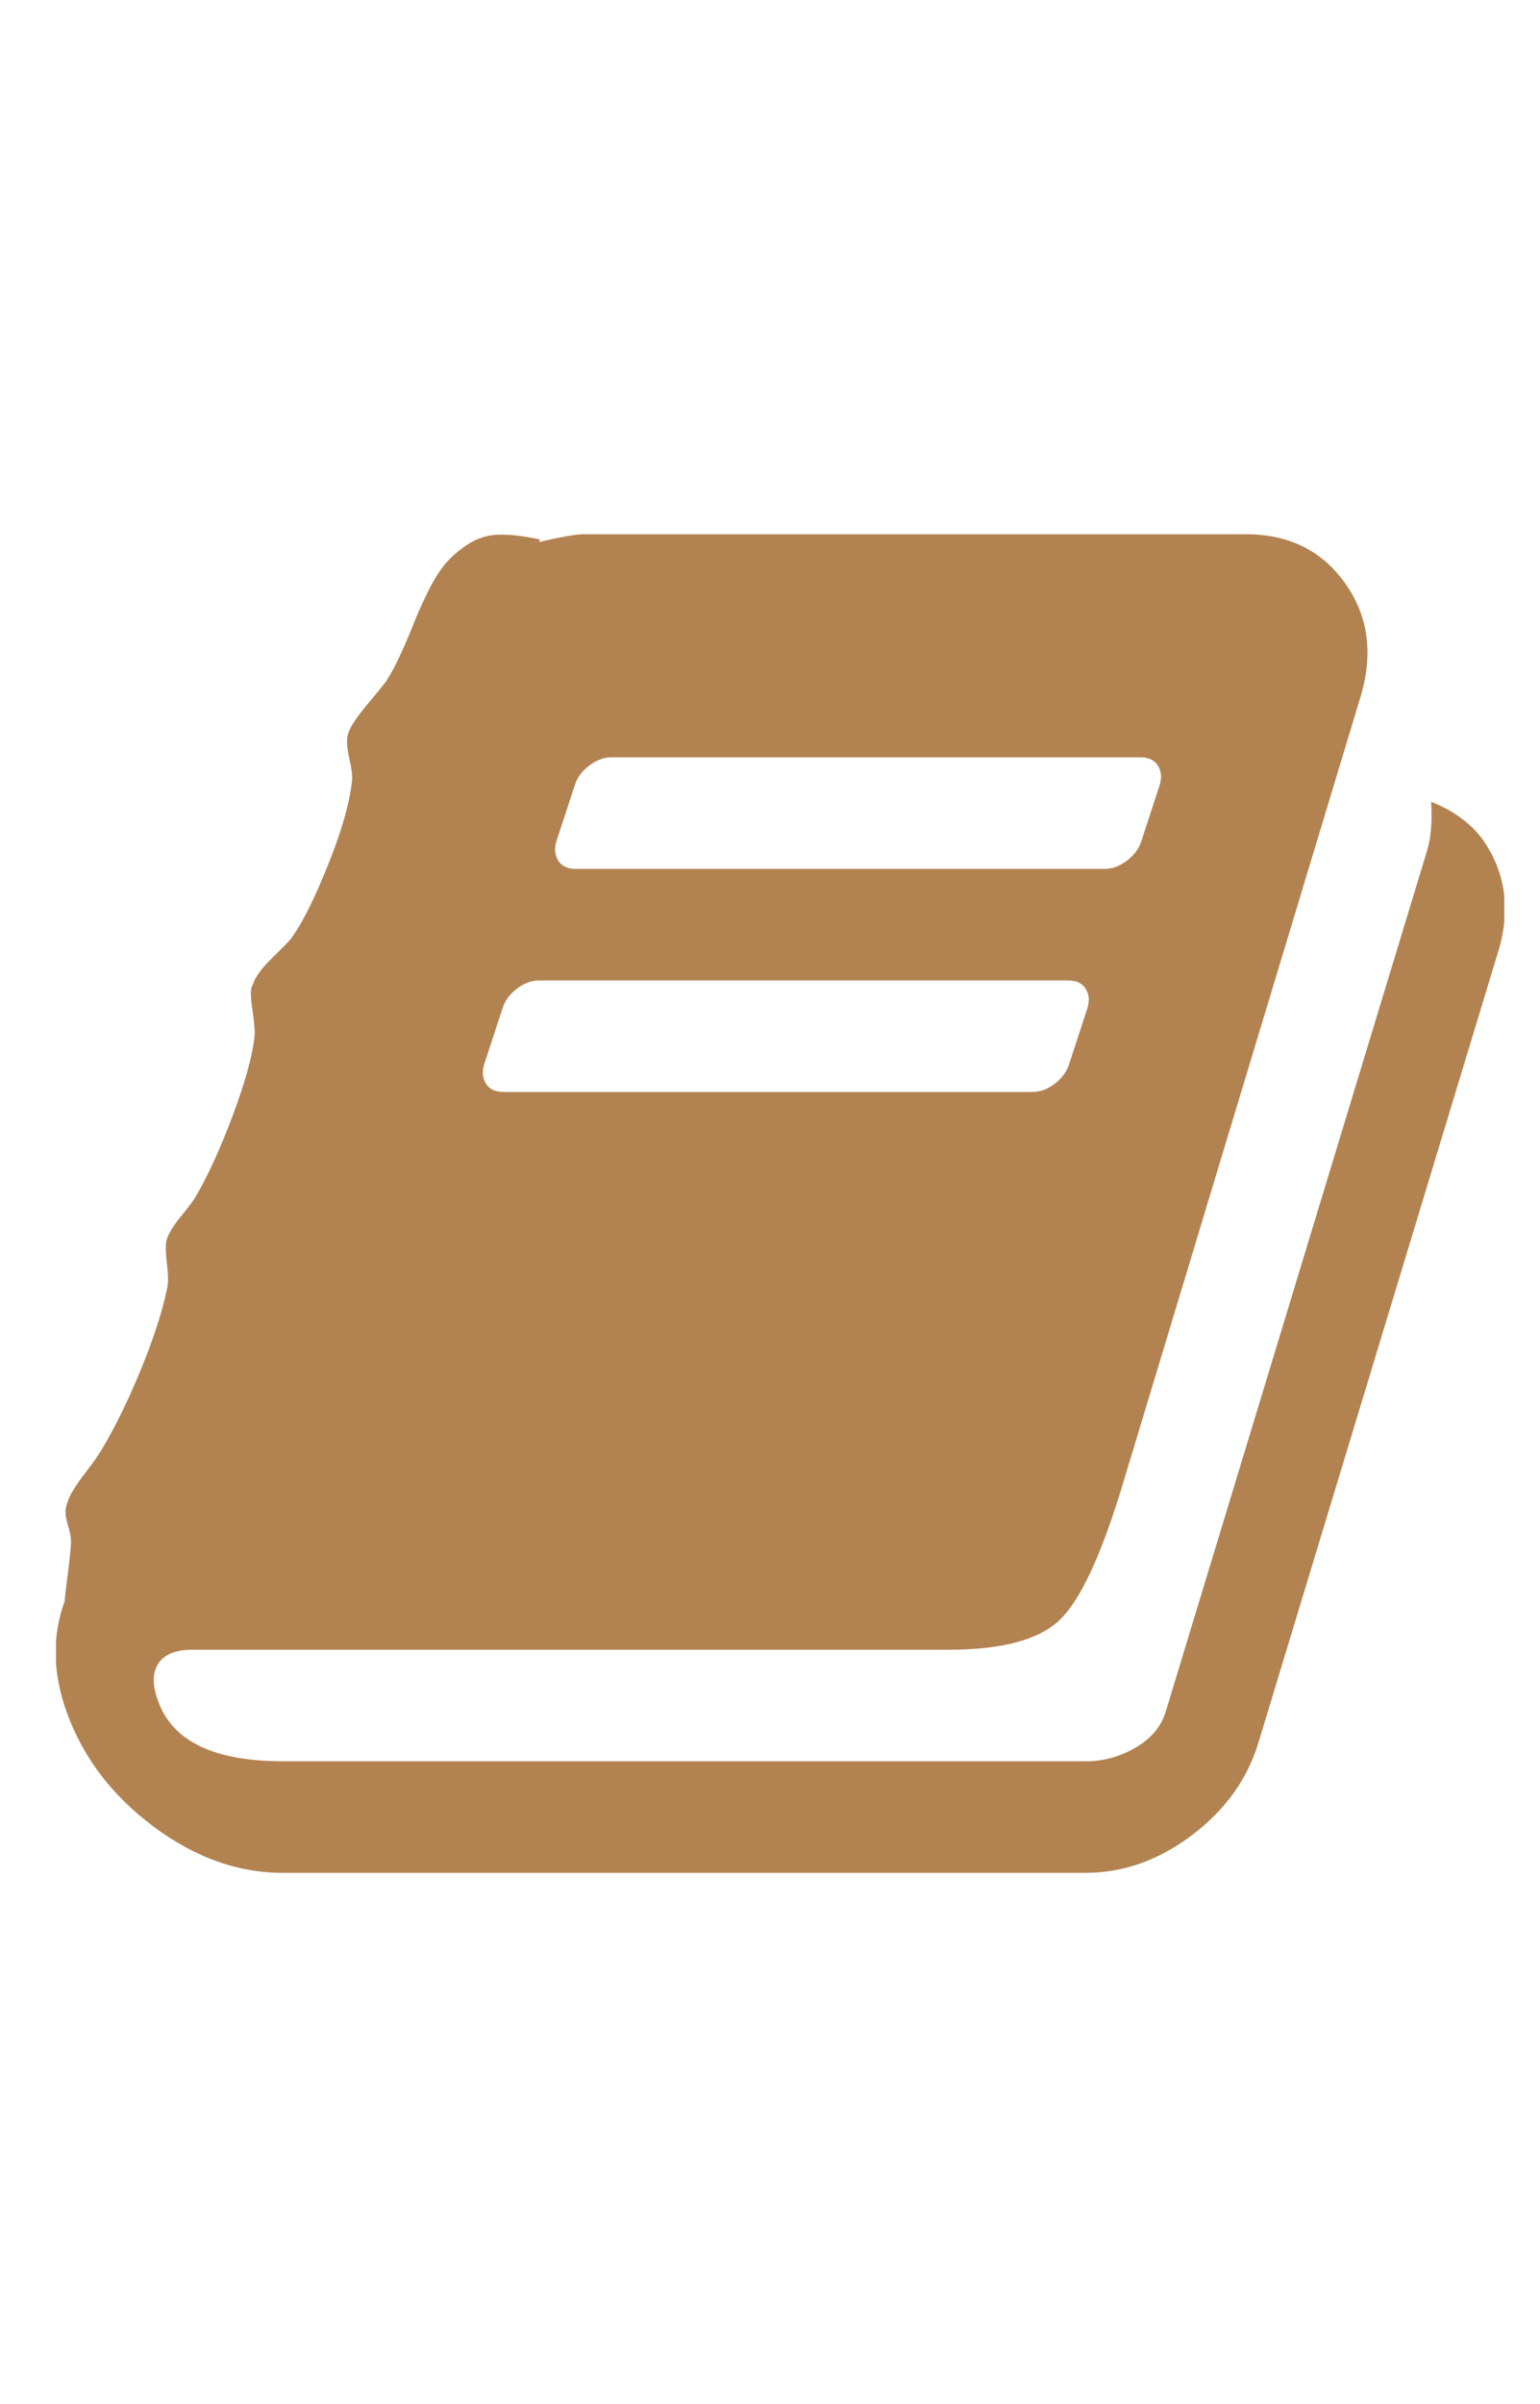 <svg width="25" height="39" viewBox="0 0 25 39" fill="none" xmlns="http://www.w3.org/2000/svg">
<g id="Icon" clip-path="url(#clip0_2_68)">
<path id="Vector" d="M24.067 13.615C24.444 14.152 24.528 14.76 24.321 15.439L20.436 28.248C20.257 28.852 19.897 29.358 19.355 29.768C18.813 30.178 18.236 30.383 17.624 30.383H4.584C3.858 30.383 3.159 30.131 2.485 29.627C1.812 29.123 1.343 28.503 1.08 27.768C0.854 27.136 0.844 26.538 1.051 25.972C1.051 25.934 1.065 25.807 1.094 25.59C1.122 25.374 1.141 25.199 1.15 25.067C1.16 24.992 1.146 24.89 1.108 24.763C1.07 24.636 1.056 24.544 1.065 24.488C1.084 24.384 1.122 24.285 1.179 24.191C1.235 24.096 1.313 23.986 1.412 23.858C1.511 23.731 1.588 23.62 1.645 23.526C1.861 23.168 2.073 22.737 2.281 22.233C2.488 21.728 2.629 21.297 2.704 20.939C2.733 20.845 2.735 20.703 2.711 20.515C2.688 20.326 2.686 20.194 2.704 20.119C2.733 20.015 2.813 19.883 2.945 19.723C3.076 19.563 3.157 19.454 3.185 19.398C3.383 19.058 3.58 18.625 3.778 18.097C3.976 17.569 4.094 17.145 4.131 16.825C4.141 16.74 4.129 16.589 4.096 16.372C4.063 16.155 4.065 16.023 4.103 15.976C4.141 15.854 4.244 15.71 4.414 15.545C4.584 15.38 4.687 15.274 4.725 15.227C4.904 14.982 5.104 14.584 5.325 14.032C5.547 13.481 5.676 13.026 5.714 12.668C5.723 12.592 5.709 12.472 5.671 12.307C5.634 12.142 5.624 12.018 5.643 11.933C5.662 11.857 5.704 11.773 5.77 11.678C5.836 11.584 5.921 11.476 6.025 11.353C6.128 11.23 6.208 11.132 6.265 11.056C6.34 10.943 6.418 10.799 6.498 10.625C6.578 10.45 6.649 10.286 6.71 10.13C6.771 9.975 6.846 9.805 6.936 9.621C7.025 9.437 7.117 9.286 7.211 9.169C7.306 9.051 7.43 8.94 7.586 8.836C7.741 8.733 7.911 8.679 8.094 8.674C8.278 8.669 8.502 8.695 8.766 8.752L8.751 8.794C9.109 8.709 9.35 8.667 9.472 8.667H20.224C20.921 8.667 21.458 8.931 21.834 9.459C22.211 9.986 22.296 10.599 22.089 11.296L18.218 24.106C17.878 25.227 17.542 25.951 17.207 26.276C16.873 26.601 16.268 26.764 15.392 26.764H3.114C2.86 26.764 2.681 26.834 2.577 26.976C2.474 27.127 2.469 27.329 2.563 27.584C2.789 28.244 3.467 28.573 4.598 28.573H17.638C17.912 28.573 18.175 28.5 18.43 28.354C18.684 28.208 18.849 28.013 18.924 27.768L23.163 13.813C23.229 13.606 23.252 13.337 23.233 13.007C23.591 13.149 23.869 13.351 24.067 13.615ZM9.034 13.643C8.996 13.766 9.006 13.872 9.062 13.962C9.119 14.051 9.213 14.096 9.345 14.096H17.935C18.058 14.096 18.178 14.051 18.295 13.962C18.413 13.872 18.491 13.766 18.529 13.643L18.825 12.739C18.863 12.616 18.853 12.51 18.797 12.421C18.74 12.331 18.646 12.286 18.514 12.286H9.924C9.802 12.286 9.682 12.331 9.564 12.421C9.446 12.51 9.368 12.616 9.331 12.739L9.034 13.643ZM7.861 17.263C7.824 17.385 7.833 17.491 7.89 17.581C7.946 17.671 8.04 17.715 8.172 17.715H16.762C16.885 17.715 17.005 17.671 17.123 17.581C17.24 17.491 17.318 17.385 17.356 17.263L17.652 16.358C17.69 16.235 17.681 16.129 17.624 16.04C17.568 15.95 17.474 15.906 17.342 15.906H8.751C8.629 15.906 8.509 15.95 8.391 16.04C8.273 16.129 8.196 16.235 8.158 16.358L7.861 17.263Z" fill="#B28351"/>
</g>
<defs>
<clipPath id="clip0_2_68">
<rect width="23.51" height="37.99" fill="white" transform="matrix(1 0 0 -1 0.91 38.52)"/>
</clipPath>
</defs>
</svg>
